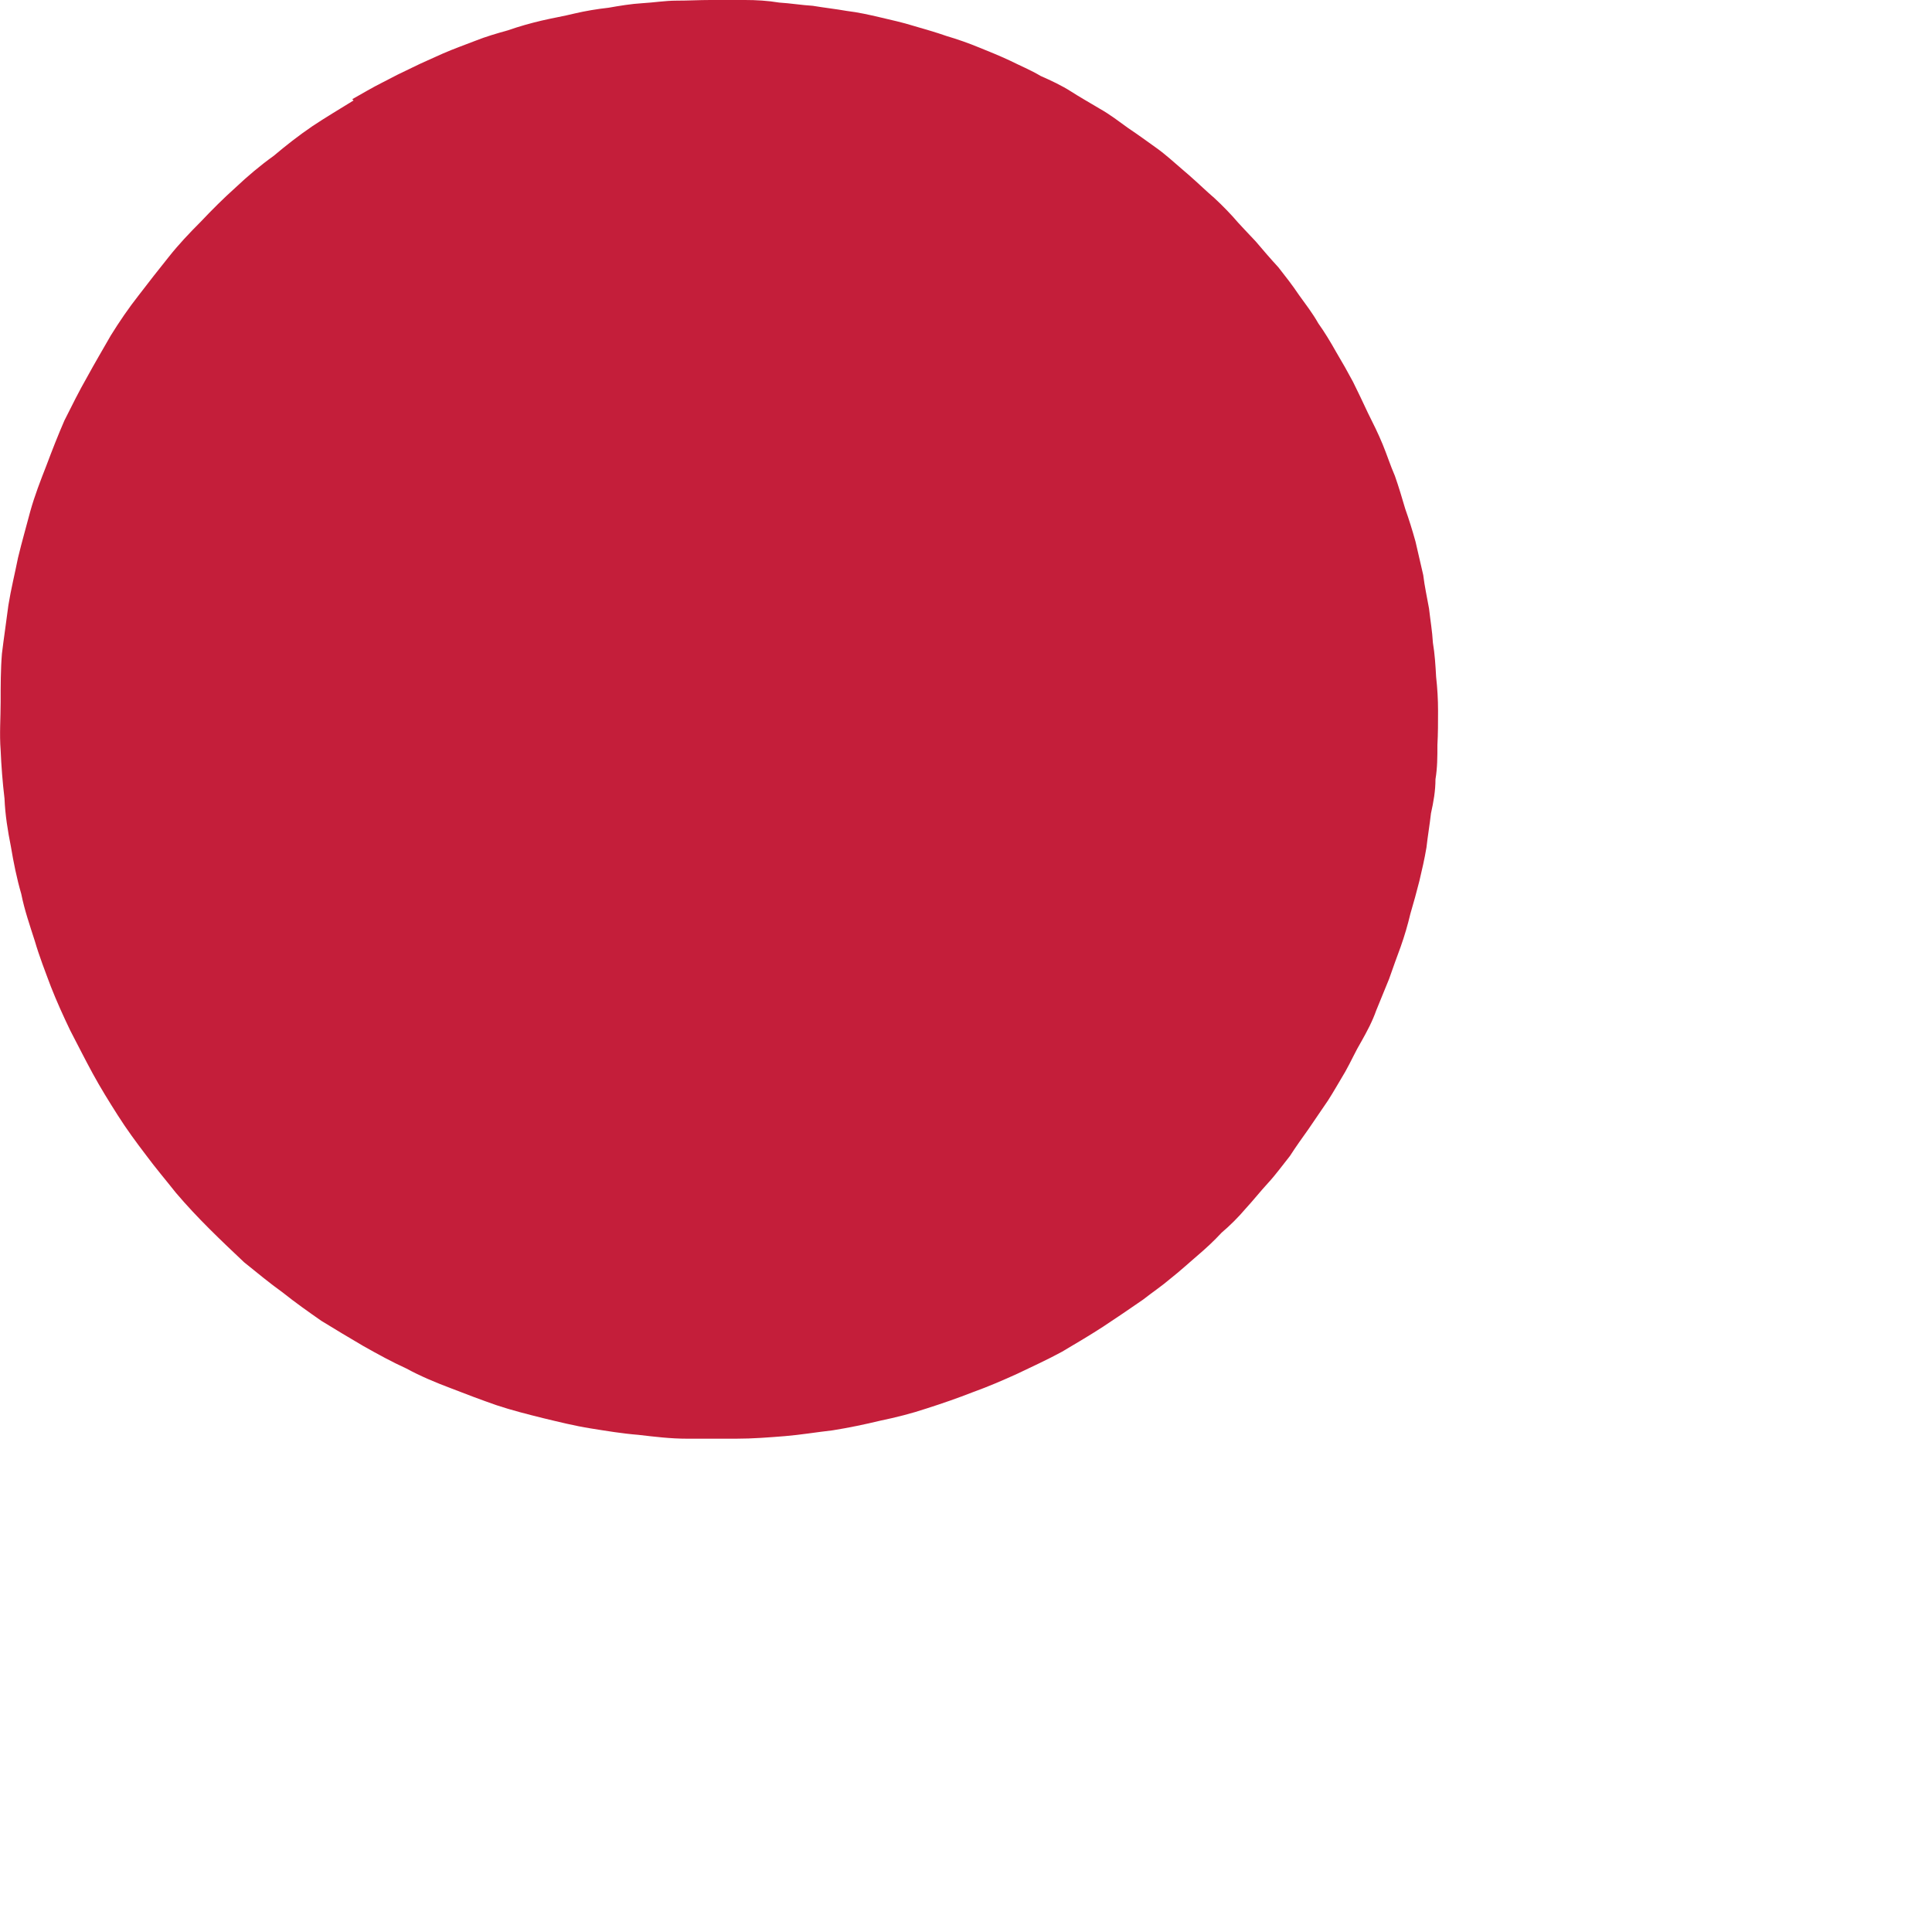 <?xml version="1.0" encoding="utf-8"?>
<svg xmlns="http://www.w3.org/2000/svg" fill="none" height="100%" overflow="visible" preserveAspectRatio="none" style="display: block;" viewBox="0 0 3 3" width="100%">
<path d="M0.547 0.154C0.563 0.145 0.578 0.136 0.594 0.128C0.609 0.12 0.625 0.112 0.64 0.105C0.656 0.097 0.673 0.09 0.688 0.083C0.704 0.076 0.721 0.07 0.739 0.063C0.754 0.057 0.771 0.052 0.789 0.047C0.806 0.041 0.824 0.036 0.841 0.032C0.858 0.028 0.876 0.025 0.892 0.021C0.909 0.017 0.927 0.014 0.945 0.012C0.962 0.009 0.98 0.006 0.997 0.005C1.015 0.004 1.033 0.001 1.05 0.001C1.068 0.001 1.086 0 1.103 0C1.121 0 1.139 0 1.157 0C1.174 0 1.192 0.001 1.21 0.004C1.227 0.005 1.245 0.008 1.262 0.009C1.28 0.012 1.298 0.014 1.315 0.017C1.332 0.019 1.35 0.023 1.367 0.027C1.384 0.031 1.402 0.035 1.418 0.04C1.435 0.045 1.453 0.05 1.47 0.056C1.487 0.061 1.504 0.067 1.521 0.074C1.536 0.08 1.553 0.087 1.568 0.094C1.584 0.102 1.601 0.109 1.616 0.118C1.632 0.125 1.649 0.133 1.663 0.142C1.677 0.151 1.693 0.16 1.708 0.169C1.724 0.178 1.738 0.189 1.752 0.199C1.767 0.209 1.782 0.22 1.796 0.23C1.81 0.24 1.823 0.252 1.837 0.264C1.85 0.275 1.863 0.287 1.876 0.299C1.889 0.31 1.902 0.323 1.914 0.336C1.925 0.349 1.938 0.362 1.95 0.375C1.961 0.388 1.973 0.402 1.985 0.415C1.996 0.429 2.007 0.443 2.017 0.458C2.027 0.472 2.038 0.486 2.047 0.502C2.057 0.516 2.066 0.531 2.075 0.547C2.084 0.562 2.093 0.578 2.101 0.593C2.109 0.609 2.116 0.624 2.124 0.641C2.132 0.657 2.14 0.673 2.147 0.69C2.154 0.707 2.159 0.723 2.166 0.739C2.172 0.756 2.177 0.773 2.182 0.79C2.188 0.807 2.193 0.823 2.198 0.841C2.202 0.858 2.206 0.876 2.21 0.893C2.212 0.91 2.216 0.928 2.219 0.945C2.221 0.963 2.224 0.98 2.225 0.998C2.228 1.016 2.229 1.033 2.23 1.051C2.232 1.069 2.233 1.086 2.233 1.104C2.233 1.122 2.233 1.139 2.232 1.157C2.232 1.175 2.232 1.192 2.229 1.21C2.229 1.228 2.226 1.245 2.222 1.263C2.22 1.281 2.217 1.298 2.215 1.316C2.212 1.334 2.208 1.351 2.204 1.368C2.2 1.384 2.195 1.402 2.19 1.419C2.186 1.436 2.181 1.453 2.175 1.47C2.169 1.486 2.163 1.503 2.157 1.52C2.15 1.537 2.144 1.552 2.137 1.569C2.131 1.586 2.123 1.601 2.114 1.617C2.105 1.632 2.098 1.648 2.089 1.664C2.08 1.679 2.071 1.695 2.062 1.709C2.052 1.724 2.042 1.738 2.032 1.753C2.022 1.767 2.012 1.781 2.003 1.795C1.991 1.81 1.981 1.824 1.969 1.837C1.957 1.85 1.946 1.864 1.934 1.877C1.923 1.89 1.91 1.903 1.897 1.914C1.885 1.927 1.872 1.939 1.859 1.95C1.845 1.962 1.832 1.974 1.818 1.985C1.804 1.997 1.789 2.007 1.775 2.018C1.755 2.032 1.734 2.046 1.713 2.06C1.693 2.073 1.671 2.086 1.649 2.099C1.627 2.111 1.603 2.122 1.58 2.133C1.558 2.143 1.535 2.153 1.51 2.162C1.487 2.171 1.464 2.179 1.439 2.187C1.415 2.195 1.391 2.201 1.367 2.206C1.342 2.212 1.318 2.217 1.293 2.221C1.267 2.224 1.243 2.228 1.219 2.23C1.194 2.232 1.169 2.234 1.143 2.234C1.117 2.234 1.093 2.234 1.067 2.234C1.041 2.234 1.017 2.231 0.991 2.228C0.966 2.226 0.942 2.222 0.917 2.218C0.892 2.214 0.868 2.208 0.843 2.202C0.819 2.196 0.795 2.19 0.771 2.182C0.748 2.174 0.724 2.165 0.701 2.156C0.677 2.147 0.653 2.137 0.631 2.125C0.609 2.115 0.587 2.103 0.564 2.09C0.542 2.077 0.52 2.064 0.499 2.051C0.479 2.037 0.459 2.023 0.439 2.007C0.418 1.992 0.399 1.976 0.379 1.96C0.361 1.943 0.343 1.926 0.325 1.908C0.307 1.89 0.29 1.872 0.273 1.852C0.258 1.833 0.241 1.813 0.227 1.794C0.211 1.773 0.197 1.754 0.183 1.732C0.169 1.71 0.156 1.689 0.144 1.667C0.132 1.645 0.121 1.623 0.109 1.6C0.098 1.577 0.088 1.555 0.079 1.532C0.07 1.508 0.061 1.485 0.054 1.461C0.046 1.436 0.038 1.413 0.033 1.388C0.026 1.364 0.021 1.339 0.017 1.315C0.012 1.29 0.008 1.265 0.007 1.24C0.004 1.215 0.002 1.189 0.001 1.165C-0.001 1.14 0.001 1.114 0.001 1.09C0.001 1.065 0.001 1.039 0.003 1.015C0.006 0.99 0.01 0.964 0.013 0.94C0.017 0.915 0.023 0.891 0.028 0.866C0.034 0.841 0.041 0.817 0.047 0.794C0.054 0.769 0.063 0.746 0.072 0.723C0.081 0.699 0.09 0.676 0.1 0.653C0.112 0.629 0.123 0.607 0.135 0.586C0.147 0.564 0.16 0.542 0.172 0.521C0.185 0.5 0.2 0.478 0.215 0.459C0.231 0.438 0.246 0.419 0.262 0.399C0.277 0.38 0.294 0.362 0.312 0.344C0.329 0.326 0.347 0.308 0.366 0.291C0.384 0.274 0.404 0.257 0.425 0.242C0.444 0.226 0.463 0.211 0.485 0.196C0.506 0.182 0.528 0.169 0.549 0.156L0.547 0.154Z" fill="#C41E3A" id="Vector"/>
</svg>